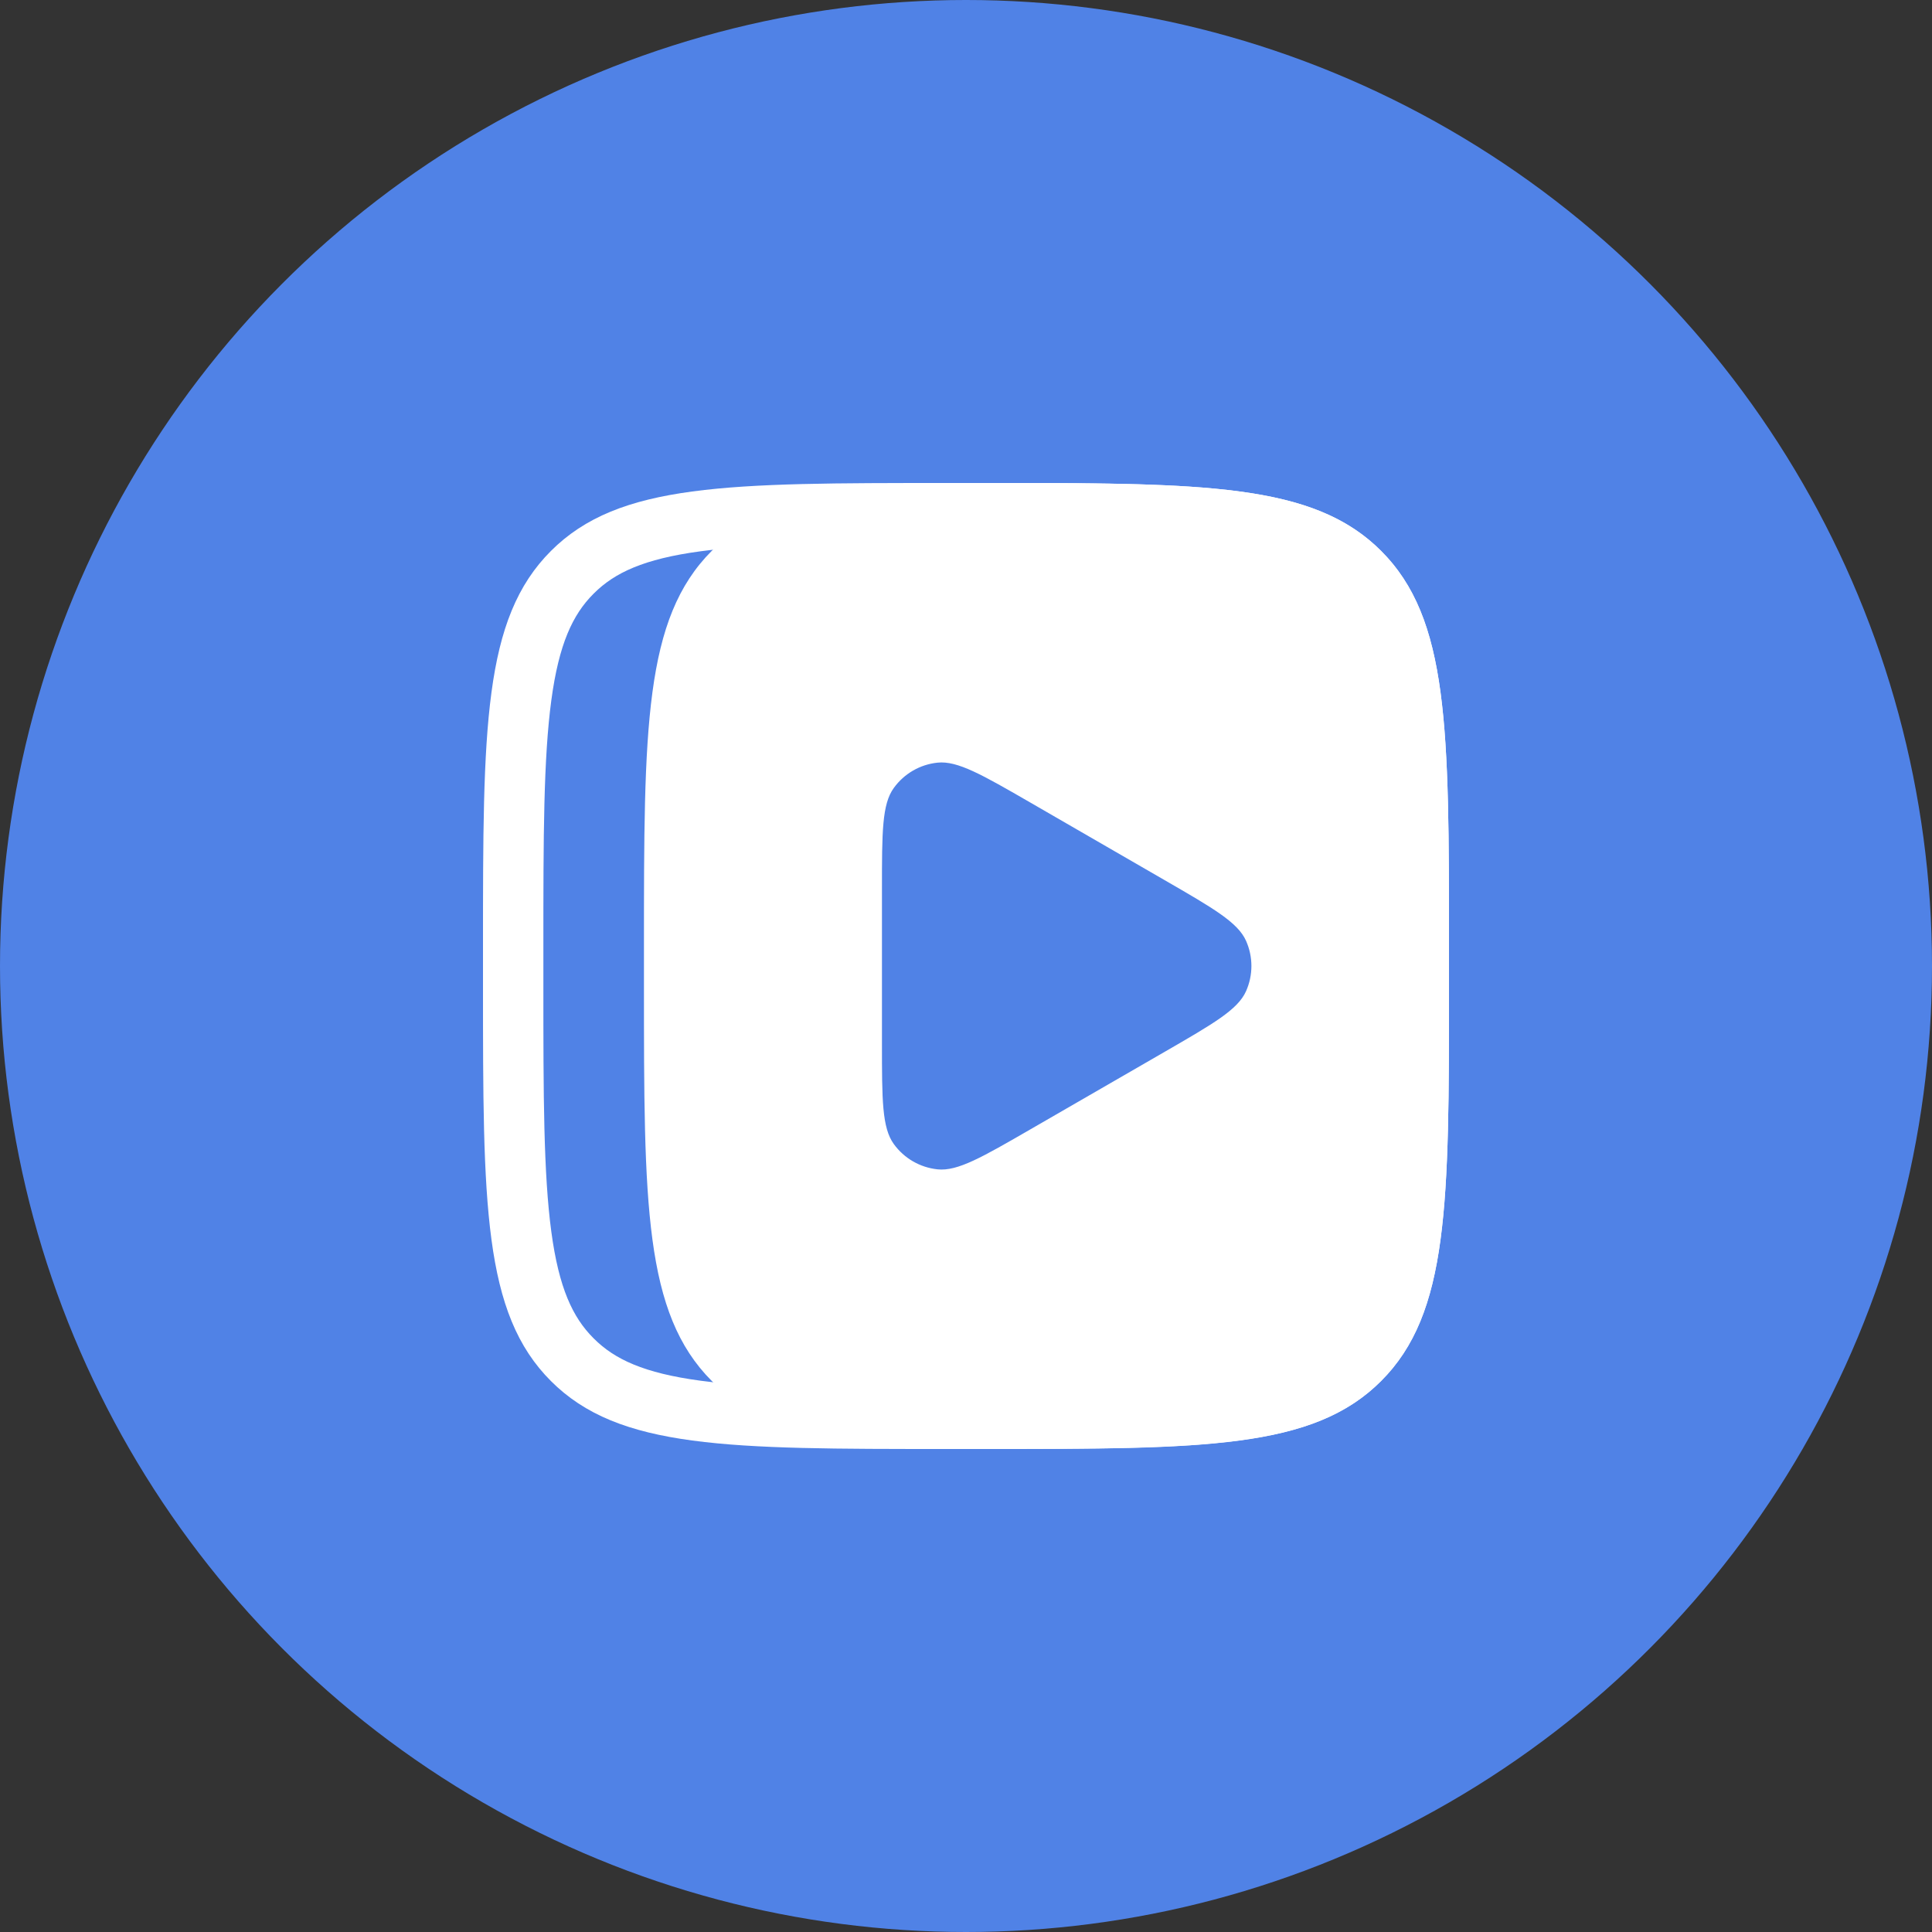 <svg width="32" height="32" viewBox="0 0 32 32" fill="none" xmlns="http://www.w3.org/2000/svg">
<rect x="0" y="0" width="32" height="32" fill="#333333" stroke="none"/>
<circle cx="16" cy="16" r="16" fill="#5082E6"/>
<g clip-path="url(#clip0_85_825)">
<mask id="mask0_85_825" style="mask-type:luminance" maskUnits="userSpaceOnUse" x="7" y="7" width="18" height="18">
<path d="M7 7H25V25H7V7Z" fill="white"/>
</mask>
<g mask="url(#mask0_85_825)">
</g>
<g clip-path="url(#clip1_85_825)">
<path d="M15.68 8.5H16.32C18.145 8.5 19.462 8.501 20.467 8.636C21.457 8.769 22.067 9.024 22.521 9.479C22.976 9.933 23.231 10.543 23.364 11.533C23.499 12.538 23.5 13.855 23.5 15.68V16.32C23.5 18.145 23.499 19.462 23.364 20.467C23.231 21.457 22.976 22.067 22.521 22.521C22.067 22.976 21.457 23.231 20.467 23.364C19.462 23.499 18.145 23.5 16.32 23.5H15.68C13.855 23.5 12.538 23.499 11.533 23.364C10.543 23.231 9.933 22.976 9.479 22.521C9.024 22.067 8.769 21.457 8.636 20.467C8.501 19.462 8.5 18.145 8.5 16.32V15.68C8.5 13.855 8.501 12.538 8.636 11.533C8.769 10.543 9.024 9.933 9.479 9.479C9.933 9.024 10.543 8.769 11.533 8.636C12.538 8.501 13.855 8.5 15.68 8.5Z" fill="#5082E6" stroke="white"/>
<path d="M17.333 8C14.378 8.01 12.805 8.109 11.79 9.123C10.666 10.248 10.666 12.058 10.666 15.678V16.318C10.666 19.939 10.666 21.749 11.79 22.874C12.805 23.888 14.378 23.987 17.333 23.997C20.288 23.987 21.861 23.888 22.875 22.874C24 21.749 24 19.939 24 16.318V15.678C24 12.058 24 10.248 22.875 9.123C21.861 8.11 20.288 8.011 17.333 8Z" fill="white"/>
<path d="M19.29 14.578C20.099 15.045 20.502 15.278 20.638 15.582C20.757 15.848 20.757 16.152 20.638 16.418C20.502 16.723 20.098 16.955 19.29 17.422L17.073 18.702C16.264 19.169 15.861 19.403 15.528 19.368C15.238 19.337 14.976 19.186 14.805 18.95C14.608 18.68 14.608 18.213 14.608 17.28V14.72C14.608 13.786 14.608 13.318 14.805 13.05C14.976 12.814 15.238 12.662 15.528 12.632C15.859 12.597 16.264 12.83 17.073 13.297L19.29 14.578Z" fill="#5082E6"/>
</g>
</g>
<defs>
<clipPath id="clip0_85_825">
<rect width="18" height="18" fill="white" transform="translate(7 7)"/>
</clipPath>
<clipPath id="clip1_85_825">
<rect width="16" height="16" fill="white" transform="translate(8 8)"/>
</clipPath>
</defs>
</svg>
